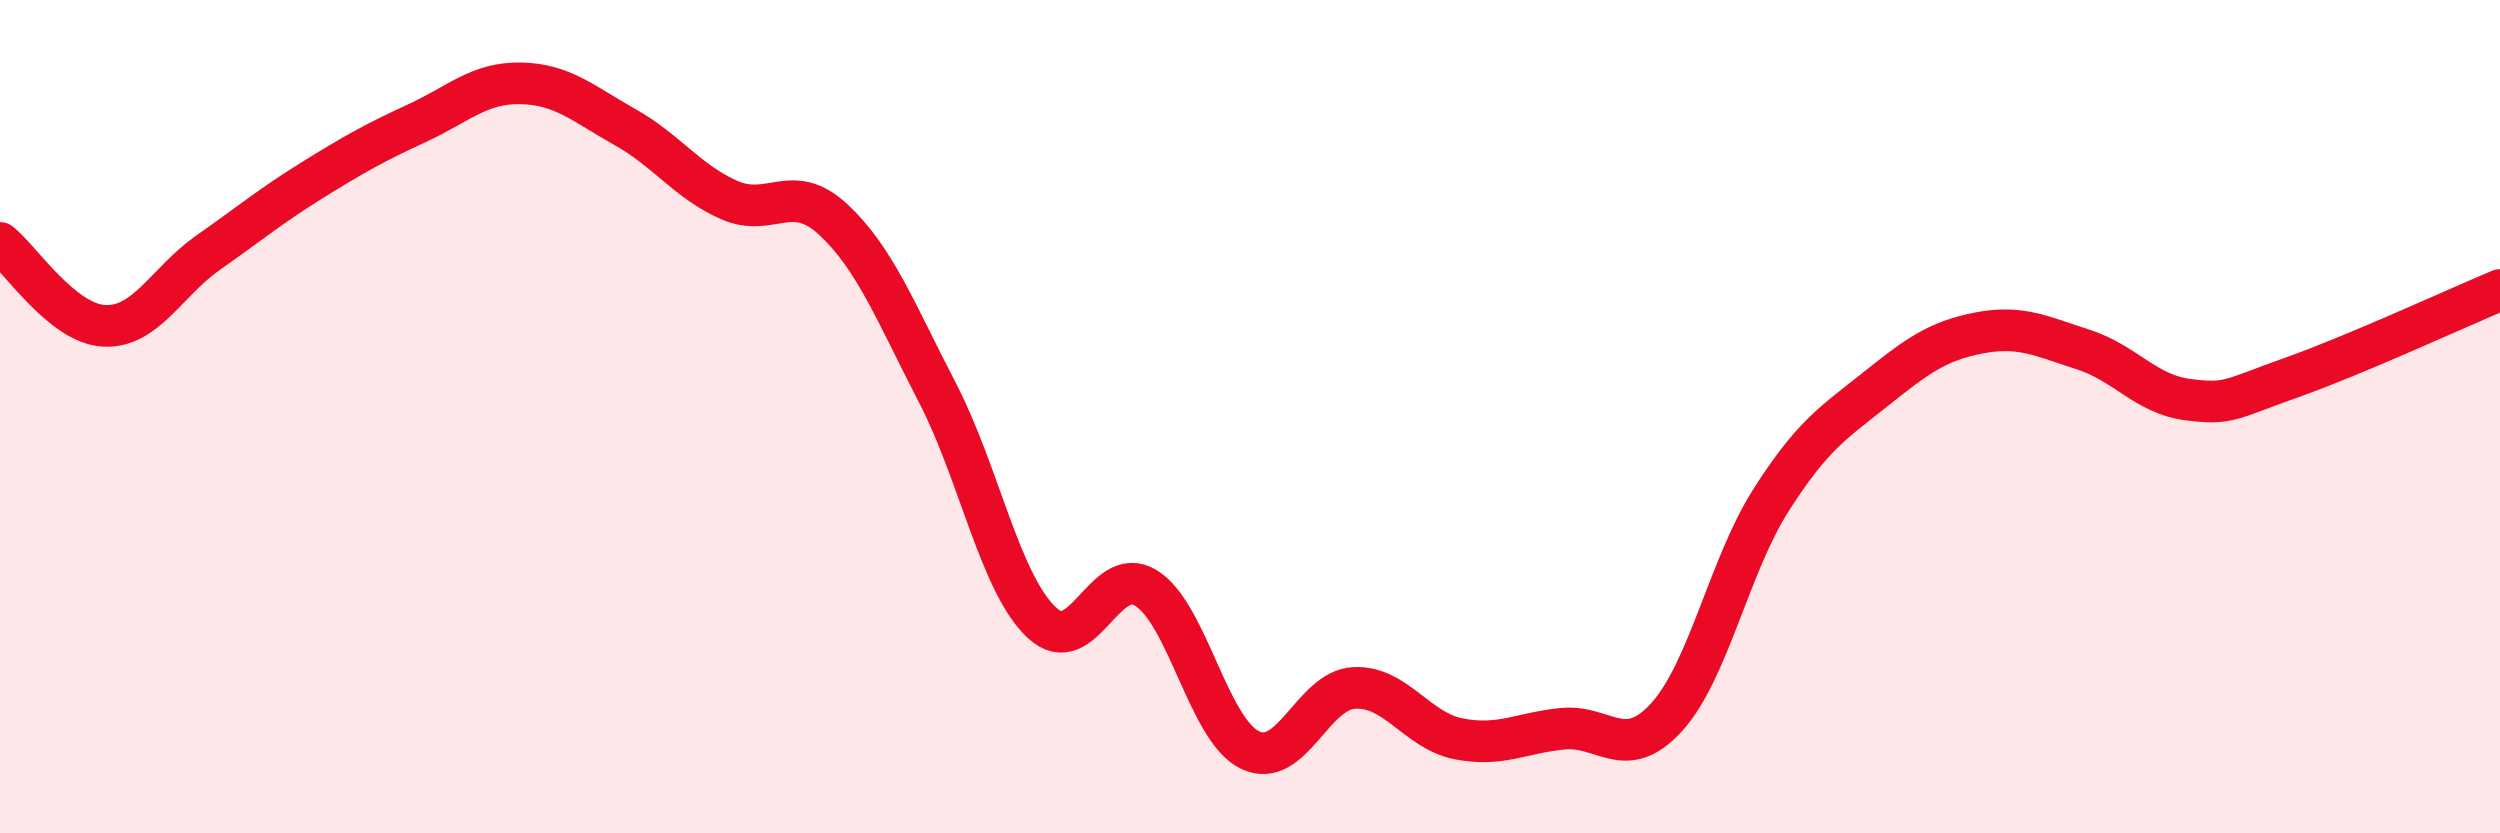 
    <svg width="60" height="20" viewBox="0 0 60 20" xmlns="http://www.w3.org/2000/svg">
      <path
        d="M 0,5.83 C 0.5,6.23 1.5,7.77 2.5,7.82 C 3.5,7.87 4,6.76 5,6.06 C 6,5.36 6.5,4.94 7.5,4.32 C 8.5,3.7 9,3.42 10,2.96 C 11,2.5 11.5,1.98 12.5,2 C 13.5,2.02 14,2.49 15,3.05 C 16,3.61 16.5,4.36 17.5,4.8 C 18.5,5.24 19,4.34 20,5.27 C 21,6.2 21.5,7.5 22.5,9.43 C 23.5,11.36 24,14 25,14.94 C 26,15.88 26.5,13.5 27.5,14.11 C 28.5,14.72 29,17.52 30,18 C 31,18.48 31.5,16.56 32.5,16.51 C 33.5,16.46 34,17.53 35,17.73 C 36,17.93 36.5,17.59 37.5,17.49 C 38.5,17.39 39,18.31 40,17.21 C 41,16.11 41.5,13.58 42.5,12.01 C 43.5,10.44 44,10.15 45,9.35 C 46,8.55 46.5,8.18 47.5,7.99 C 48.5,7.8 49,8.07 50,8.39 C 51,8.71 51.5,9.46 52.5,9.59 C 53.5,9.72 53.5,9.59 55,9.06 C 56.5,8.53 59,7.38 60,6.96L60 20L0 20Z"
        fill="#EB0A25"
        opacity="0.1"
        stroke-linecap="round"
        stroke-linejoin="round"
      />
      <path
        d="M 0,5.83 C 0.5,6.23 1.5,7.77 2.5,7.82 C 3.5,7.87 4,6.76 5,6.06 C 6,5.36 6.5,4.94 7.5,4.32 C 8.5,3.7 9,3.42 10,2.96 C 11,2.5 11.5,1.98 12.5,2 C 13.5,2.02 14,2.49 15,3.05 C 16,3.61 16.5,4.36 17.5,4.8 C 18.5,5.24 19,4.34 20,5.27 C 21,6.2 21.5,7.5 22.5,9.43 C 23.5,11.36 24,14 25,14.94 C 26,15.88 26.5,13.5 27.5,14.11 C 28.5,14.72 29,17.52 30,18 C 31,18.48 31.5,16.56 32.5,16.51 C 33.5,16.46 34,17.53 35,17.73 C 36,17.93 36.5,17.59 37.5,17.49 C 38.5,17.39 39,18.31 40,17.21 C 41,16.11 41.5,13.58 42.5,12.01 C 43.5,10.44 44,10.15 45,9.35 C 46,8.55 46.5,8.18 47.5,7.99 C 48.5,7.8 49,8.07 50,8.39 C 51,8.71 51.5,9.46 52.5,9.59 C 53.5,9.72 53.5,9.59 55,9.06 C 56.5,8.53 59,7.38 60,6.96"
        stroke="#EB0A25"
        stroke-width="1"
        fill="none"
        stroke-linecap="round"
        stroke-linejoin="round"
      />
    </svg>
  